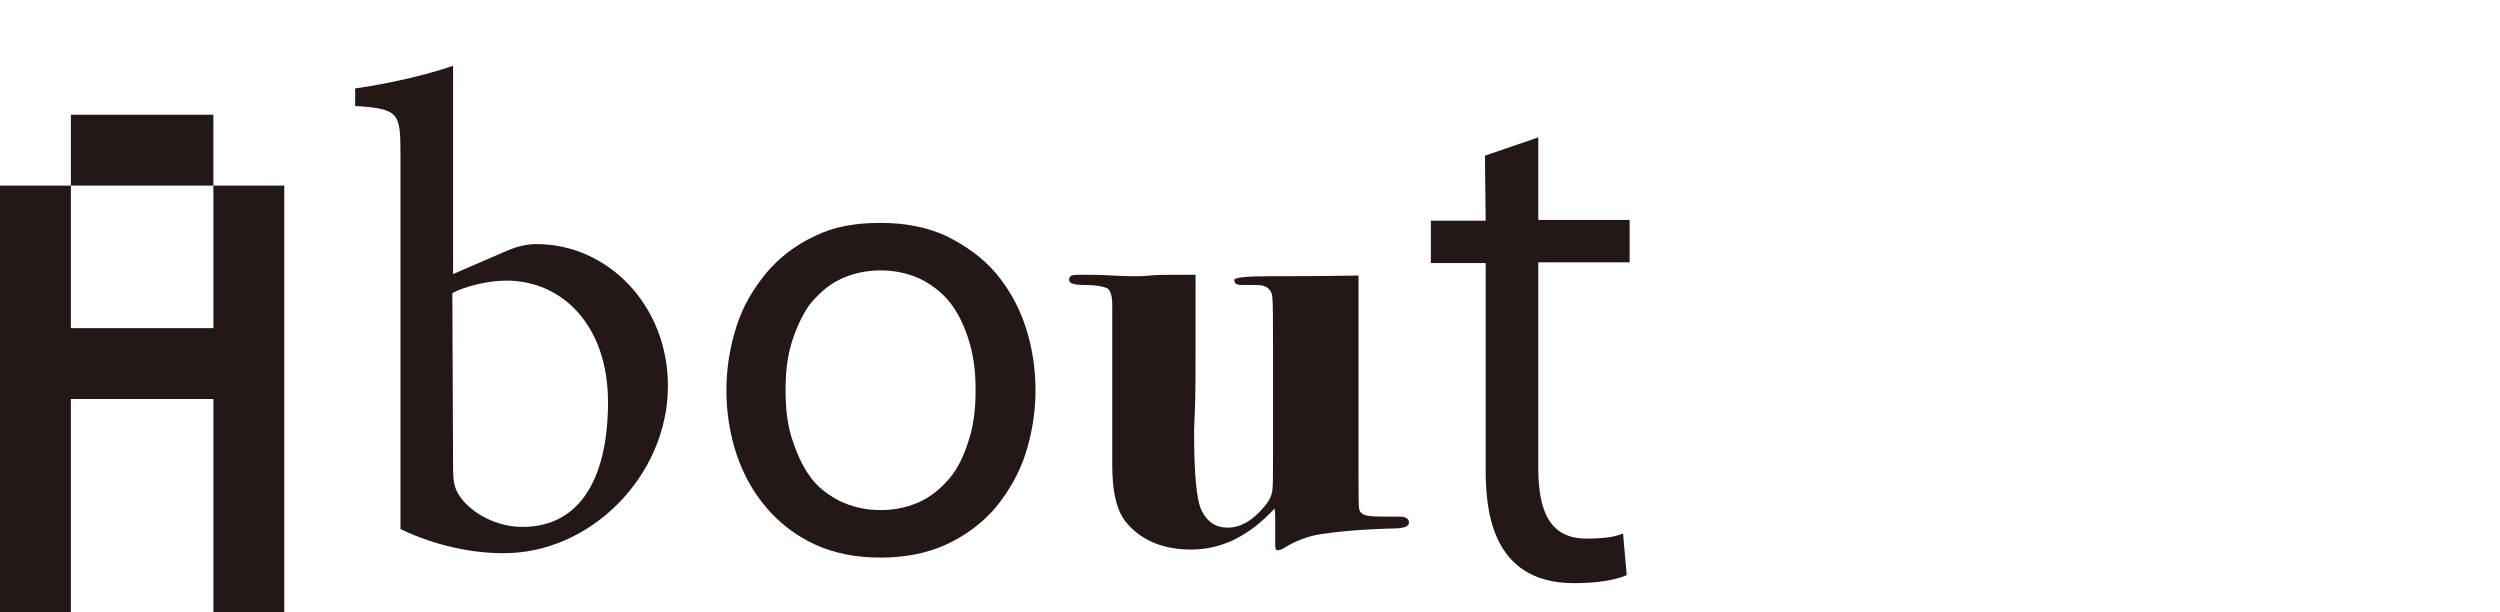 <?xml version="1.0" encoding="utf-8"?>
<!-- Generator: Adobe Illustrator 27.1.1, SVG Export Plug-In . SVG Version: 6.00 Build 0)  -->
<svg version="1.1" id="_レイヤー_2" xmlns="http://www.w3.org/2000/svg" xmlns:xlink="http://www.w3.org/1999/xlink" x="0px"
	 y="0px" viewBox="0 0 342.1 83.8" style="enable-background:new 0 0 342.1 83.8;" xml:space="preserve">
<style type="text/css">
	.st0{fill:#231815;}
</style>
<g id="_レイヤー_1-2">
	<g>
		<path class="st0" d="M38.9,25.4v58.4h-9.7V54.6H9.7v29.2H0V25.4h9.7v19.5h19.5V25.4H38.9z M29.2,25.4H9.7v-9.7h19.5V25.4z"/>
		<path class="st0" d="M69.4,34.3c1.6-0.7,3-0.9,4-0.9c9.8,0,18,8.4,18,19.4c0,12.3-10.6,23-22.6,22.9c-3.9,0-9-0.9-14-3.3V21.1
			c0-5.7-0.2-6.2-6.2-6.6v-2.4C53,11.5,58.6,10.2,62,9v28.5L69.4,34.3z M62,64c0,1.5,0.1,2.3,0.5,3.2c1.1,2.3,4.7,4.9,9,4.9
			c7.9,0,11.7-6.7,11.7-17.1S77,38.4,69.3,38.4c-2.6,0-5.7,0.8-7.4,1.7L62,64L62,64z"/>
		<path class="st0" d="M141.7,53.4c0,3.1-0.5,6-1.4,8.8c-0.9,2.7-2.3,5.1-4.1,7.3c-1.8,2.1-4.1,3.8-6.7,5s-5.6,1.8-9,1.8
			c-3.4,0-6.4-0.6-9-1.8s-4.8-2.9-6.6-5c-1.8-2.1-3.2-4.6-4.1-7.3c-0.9-2.7-1.4-5.7-1.4-8.8c0-3.1,0.5-6,1.4-8.8s2.3-5.1,4.1-7.3
			c1.8-2.1,4-3.8,6.6-5c2.6-1.3,5.6-1.8,9-1.8c3.4,0,6.4,0.6,9,1.8c2.6,1.3,4.9,2.9,6.7,5c1.8,2.1,3.2,4.6,4.1,7.3
			S141.7,50.3,141.7,53.4z M133.5,53.4c0-2.3-0.2-4.3-0.8-6.4c-0.6-2.1-1.4-3.8-2.4-5.2s-2.4-2.6-4.1-3.5c-1.6-0.8-3.5-1.3-5.7-1.3
			c-2.2,0-4.1,0.5-5.7,1.3c-1.6,0.8-3,2.1-4.1,3.5c-1,1.5-1.8,3.2-2.4,5.2s-0.8,4.1-0.8,6.4c0,2.3,0.2,4.4,0.8,6.4
			c0.6,1.9,1.4,3.8,2.4,5.2c1,1.5,2.4,2.6,4.1,3.5c1.6,0.8,3.5,1.3,5.7,1.3c2.2,0,4.1-0.5,5.7-1.3c1.6-0.8,3-2.1,4.1-3.5
			c1.1-1.5,1.8-3.2,2.4-5.2C133.3,57.8,133.5,55.6,133.5,53.4z"/>
		<path class="st0" d="M192.8,71.5c0,0.5-0.5,0.7-1.5,0.8c-5.1,0.1-8.7,0.5-10.6,0.8c-1.9,0.3-3.6,1-5,1.9c-0.3,0.2-0.7,0.3-0.9,0.3
			s-0.3-0.2-0.3-0.7V71c0-0.5,0-0.9-0.1-1.4c-3.5,3.8-7.3,5.6-11.4,5.6c-3.6,0-6.6-1.1-8.7-3.5c-1.4-1.5-2.1-4.1-2.1-8.1V41.8
			c0-1.3-0.2-1.9-0.6-2.3c-0.3-0.2-1.4-0.5-3.1-0.5c-1.5,0-2.2-0.2-2.2-0.7c0-0.5,0.3-0.7,1.1-0.7h0.9c0.8,0,2.2,0,3.9,0.1
			s2.9,0.1,3.5,0.1c0.1,0,0.7,0,1.7-0.1s2.5-0.1,4.6-0.1h1.6v9.1c0,4.3,0,7.5-0.1,9.6s-0.1,2.9-0.1,2.6c0,5.9,0.3,9.6,1.1,11.1
			s1.9,2.2,3.5,2.2c1.8,0,3.5-1,5.2-3.1c0.5-0.6,0.8-1.3,0.9-1.9c0.1-0.7,0.1-2.3,0.1-4.8V48c0-4.1,0-6.6-0.1-7.4
			c-0.1-1-0.8-1.6-2.1-1.6H170c-0.8,0-1.1-0.2-1.1-0.7c0-0.3,1.5-0.5,4.6-0.5c2.6,0,6.7,0,12.4-0.1V65c0,2.6,0,4.2,0.1,4.7
			s0.6,0.8,1.3,0.9c0.5,0.1,2.1,0.1,4.6,0.1C192.4,70.8,192.8,71,192.8,71.5L192.8,71.5z"/>
		<path class="st0" d="M203.2,21.3l7.3-2.5v11.3H223v5.8h-12.5v28.2c0,6.2,1.8,9.6,6.6,9.6c2.3,0,3.8-0.2,5-0.7l0.5,5.7
			c-1.6,0.7-4.1,1.1-7.2,1.1c-11.7,0-12.1-10.7-12.1-15.8v-28h-7.5v-5.8h7.5L203.2,21.3L203.2,21.3z"/>
	</g>
</g>
</svg>

